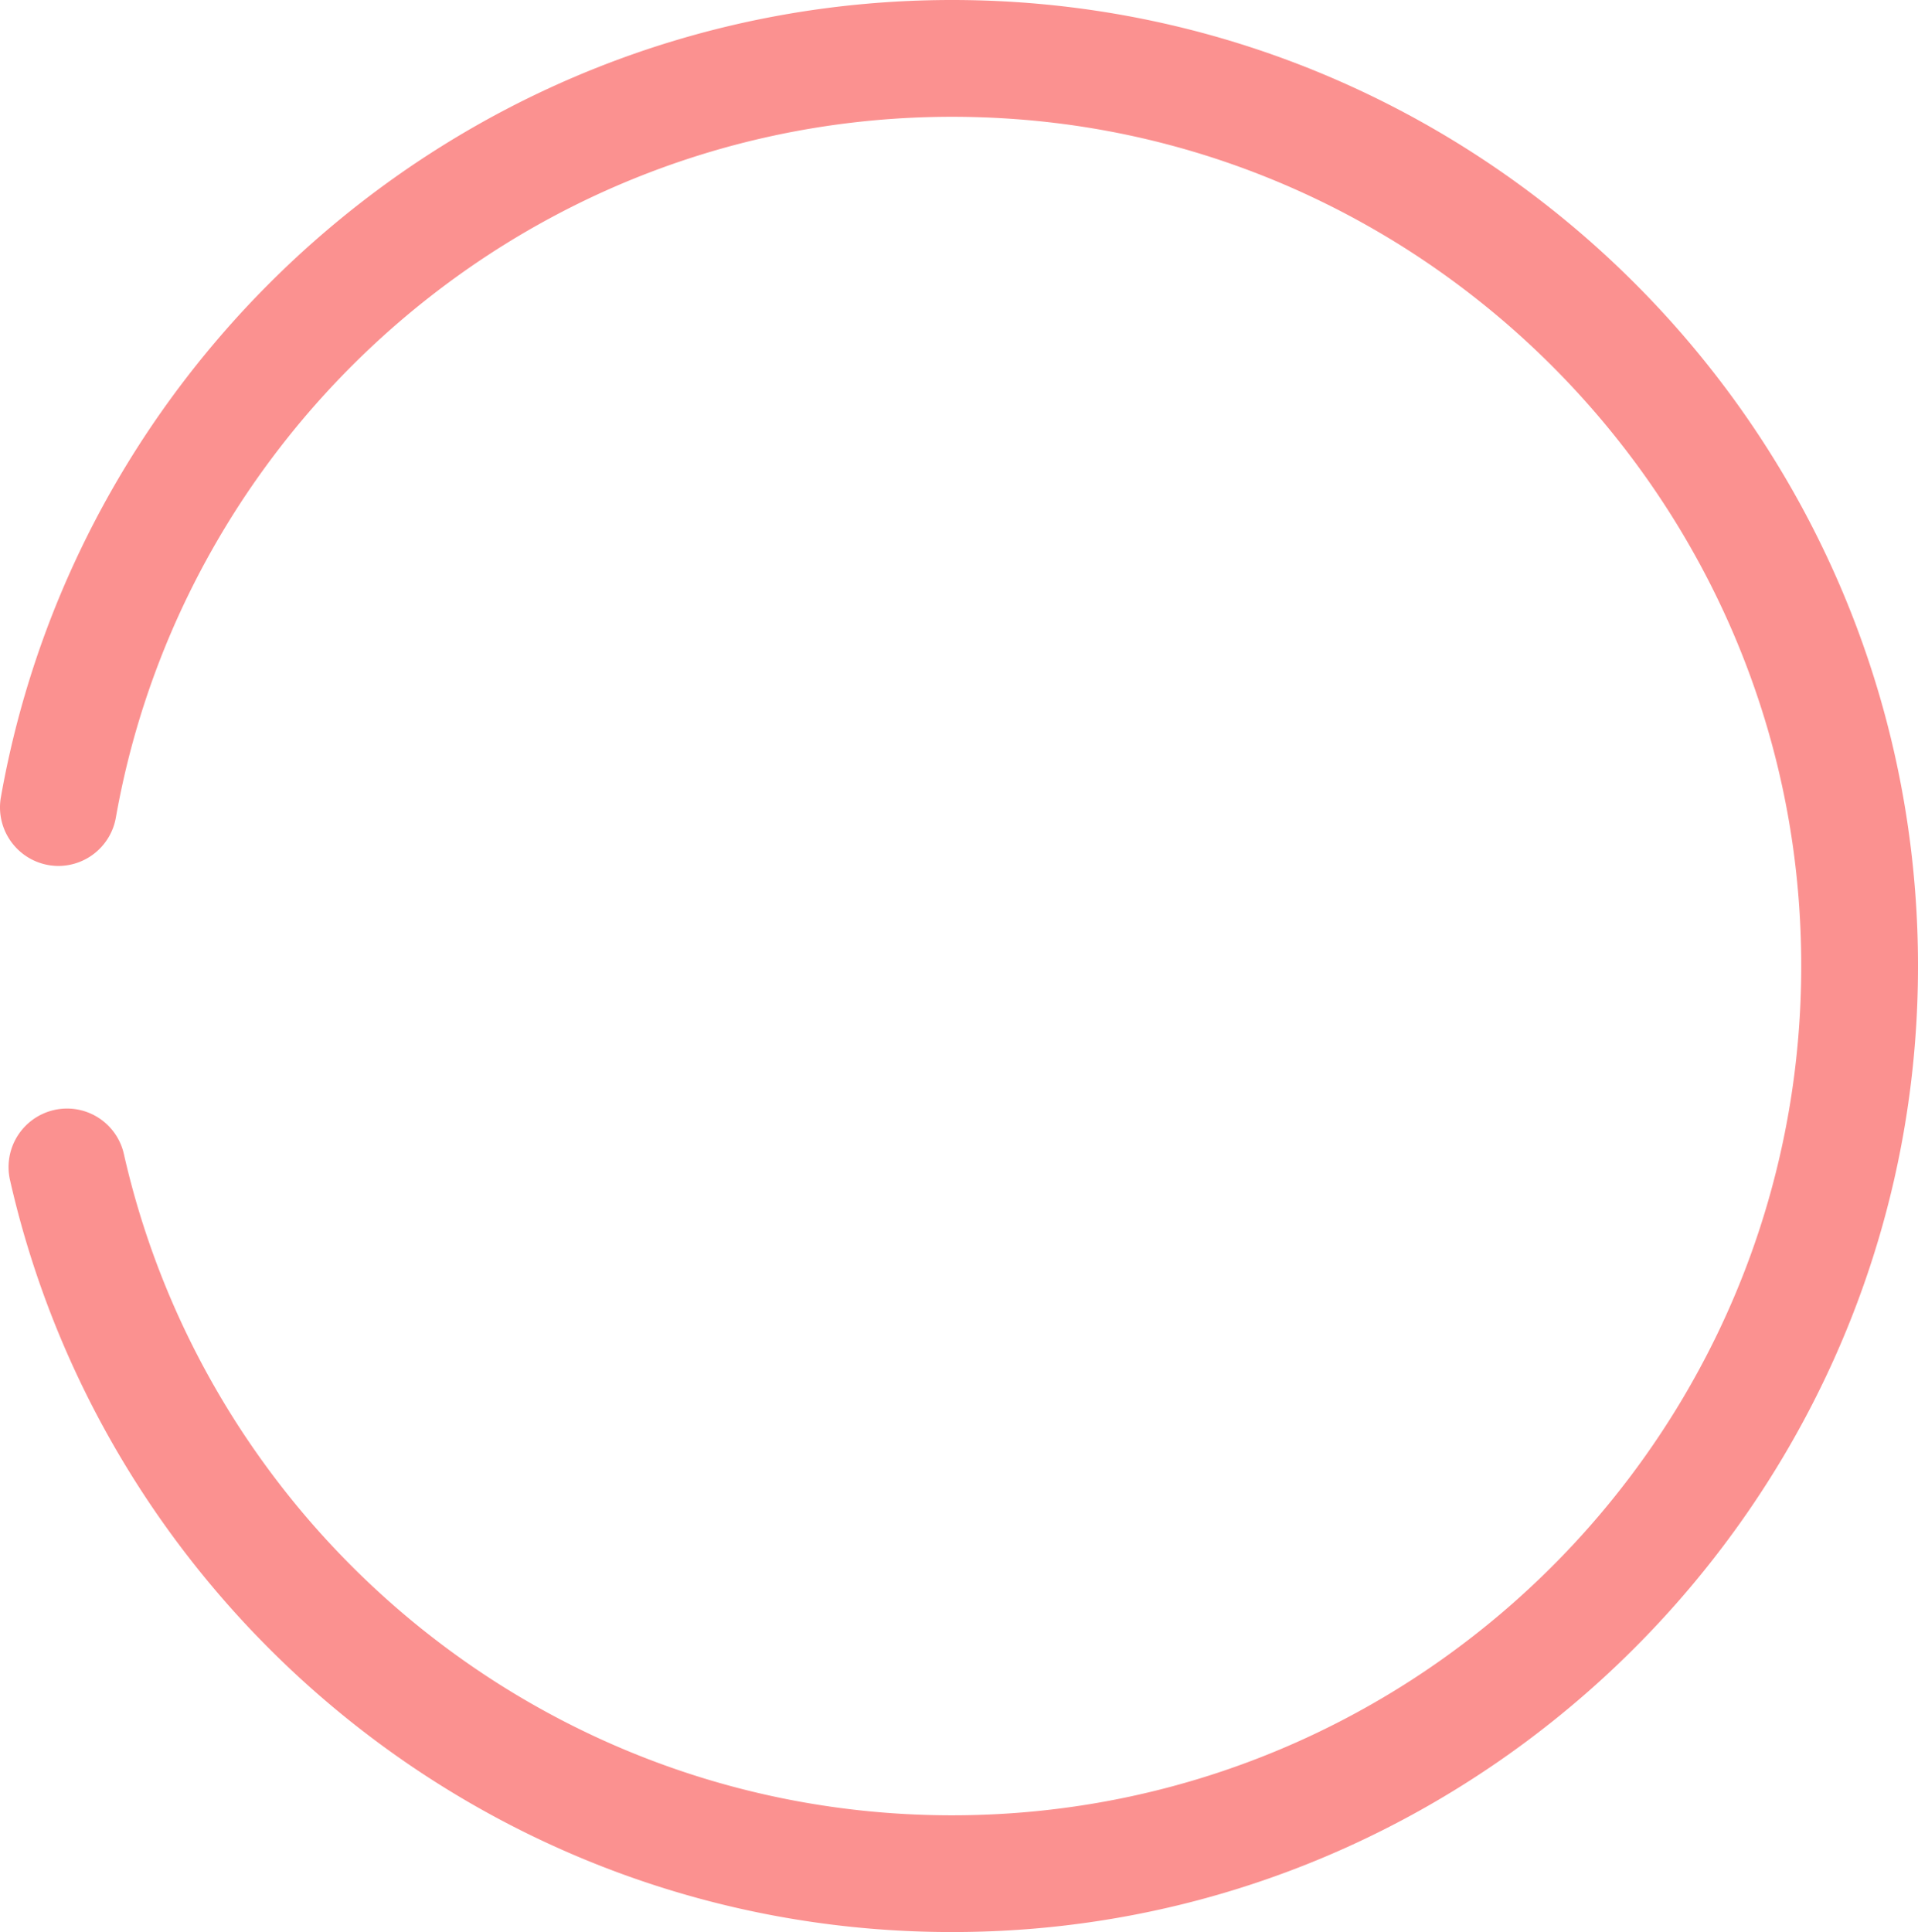 <?xml version="1.0" encoding="UTF-8"?> <svg xmlns="http://www.w3.org/2000/svg" viewBox="0 0 678.49 683.41"> <defs> <style>.cls-1{fill:#fb9190;}</style> </defs> <g id="Шар_2" data-name="Шар 2"> <g id="Layer_1" data-name="Layer 1"> <path class="cls-1" d="M41,289.1C67.2,141.4,201.72,30.65,359.17,42.13c147.2,10.73,266.12,129.36,277.15,276.54,13.18,176-126.26,323.43-299.53,323.43C194,642.1,74.16,542,43.83,408.23a20.61,20.61,0,0,0-20.09-16.12h0A20.71,20.71,0,0,0,3.56,417.49C39.29,574.7,183.78,691.07,353.35,683c174.79-8.31,316.58-150.19,324.76-325C687.27,162.27,530.64,0,336.79,0,168.82,0,28.69,121.94.33,281.9a20.72,20.72,0,0,0,20.34,24.4h0A20.68,20.68,0,0,0,41,289.1Z"></path> </g> </g> </svg> 